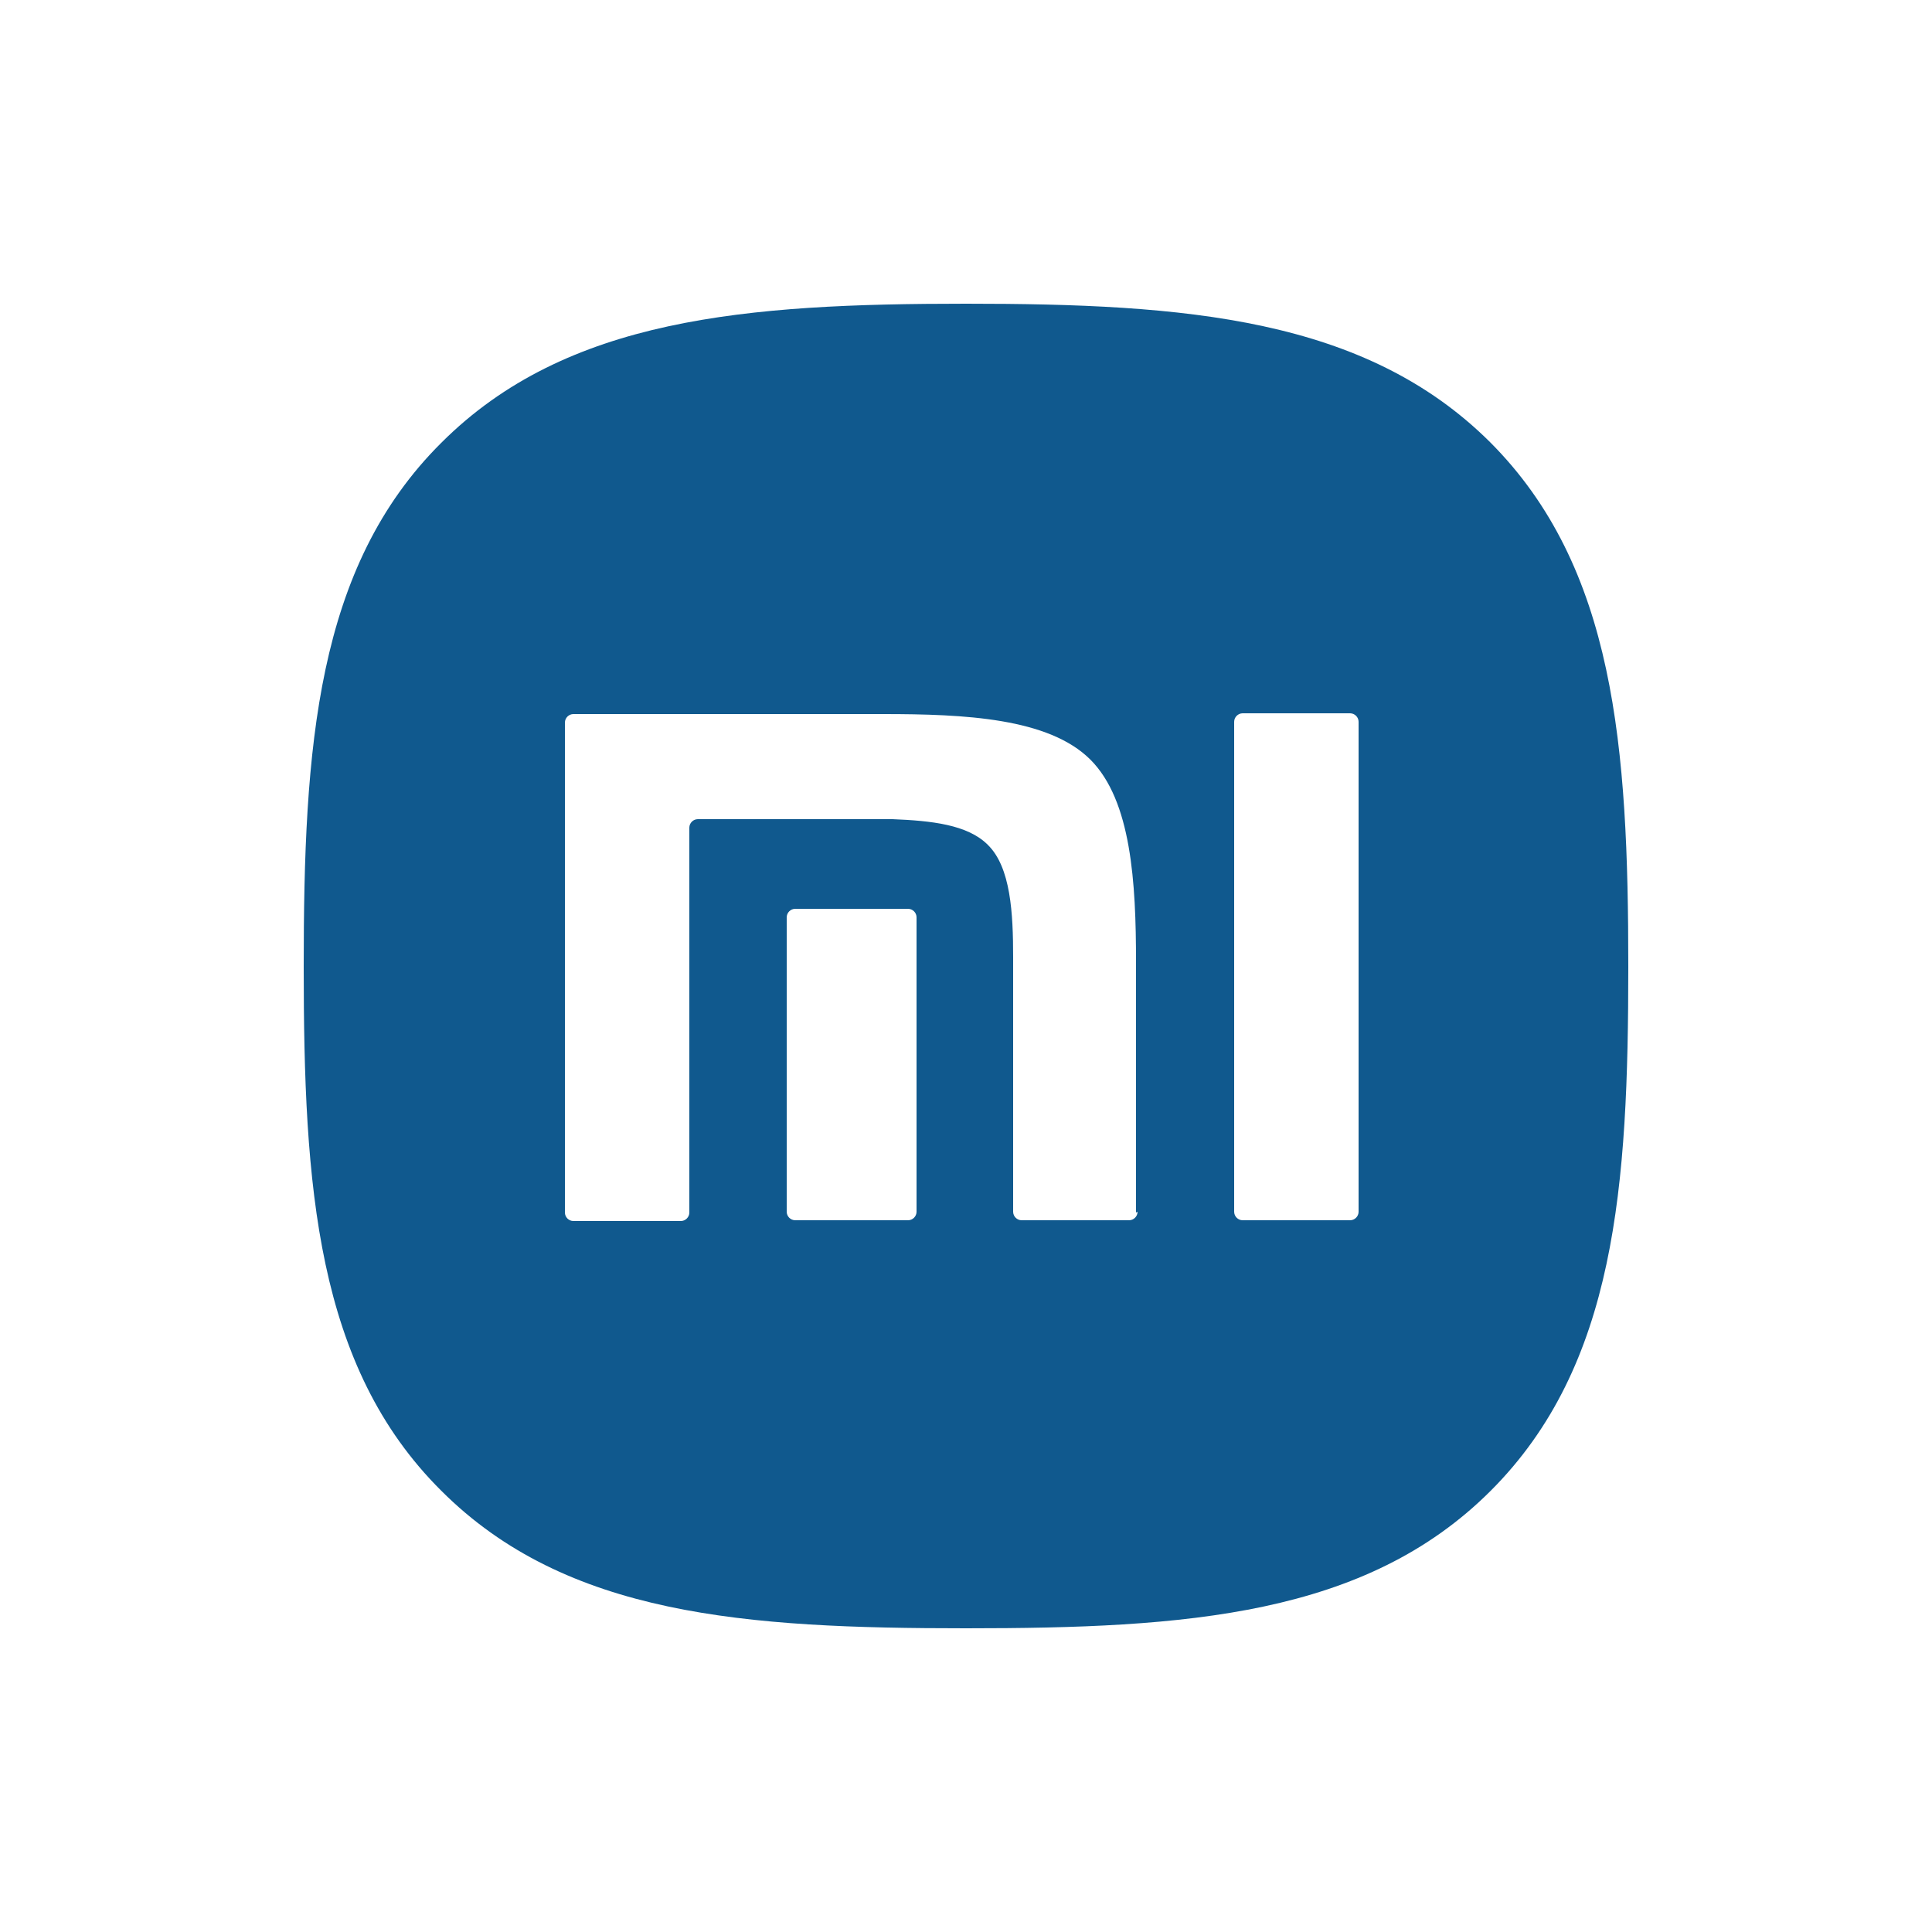 <svg style="fill: #10598E; color: #10598E;" xmlns="http://www.w3.org/2000/svg" viewBox="0 0 250 250">
	<path d="M192.8,57.2c-16.2-16.1-39.4-17.9-67.8-17.9s-51.7,1.8-67.9,18c-16.2,16.1-17.8,39.4-17.8,67.8s1.6,51.7,17.8,67.8c16.2,16.2,39.4,17.8,67.9,17.8s51.7-1.6,67.9-17.8c16.2-16.2,17.8-39.4,17.8-67.8s-1.7-51.7-17.9-67.9ZM118.6,156.8c0,.6-.5,1.1-1.1,1.1h-14.6c-.6,0-1.1-.5-1.1-1.1v-38.1c0-.6.5-1.1,1.1-1.1h14.6c.6,0,1.1.5,1.1,1.1v38.1ZM147.2,156.8c0,.6-.5,1.1-1.1,1.1h-13.9c-.6,0-1.1-.5-1.1-1.1v-32.9c0-5.7-.3-11.7-3.3-14.6-2.6-2.6-7.3-3.1-12.3-3.3h-25.2c-.6,0-1.1.5-1.1,1.1v49.8c0,.6-.5,1.1-1.1,1.1h-13.9c-.6,0-1.1-.5-1.1-1.1v-63.4c0-.6.5-1.1,1.1-1.1h40.1c10.5,0,21.4.5,26.8,5.9,5.3,5.3,5.9,15.9,5.9,26.2v32.4ZM175.8,156.8c0,.6-.5,1.1-1.1,1.1h-13.9c-.6,0-1.1-.5-1.1-1.1v-63.4c0-.6.5-1.1,1.1-1.1h13.9c.6,0,1.1.5,1.1,1.1v63.4Z"/>
</svg>